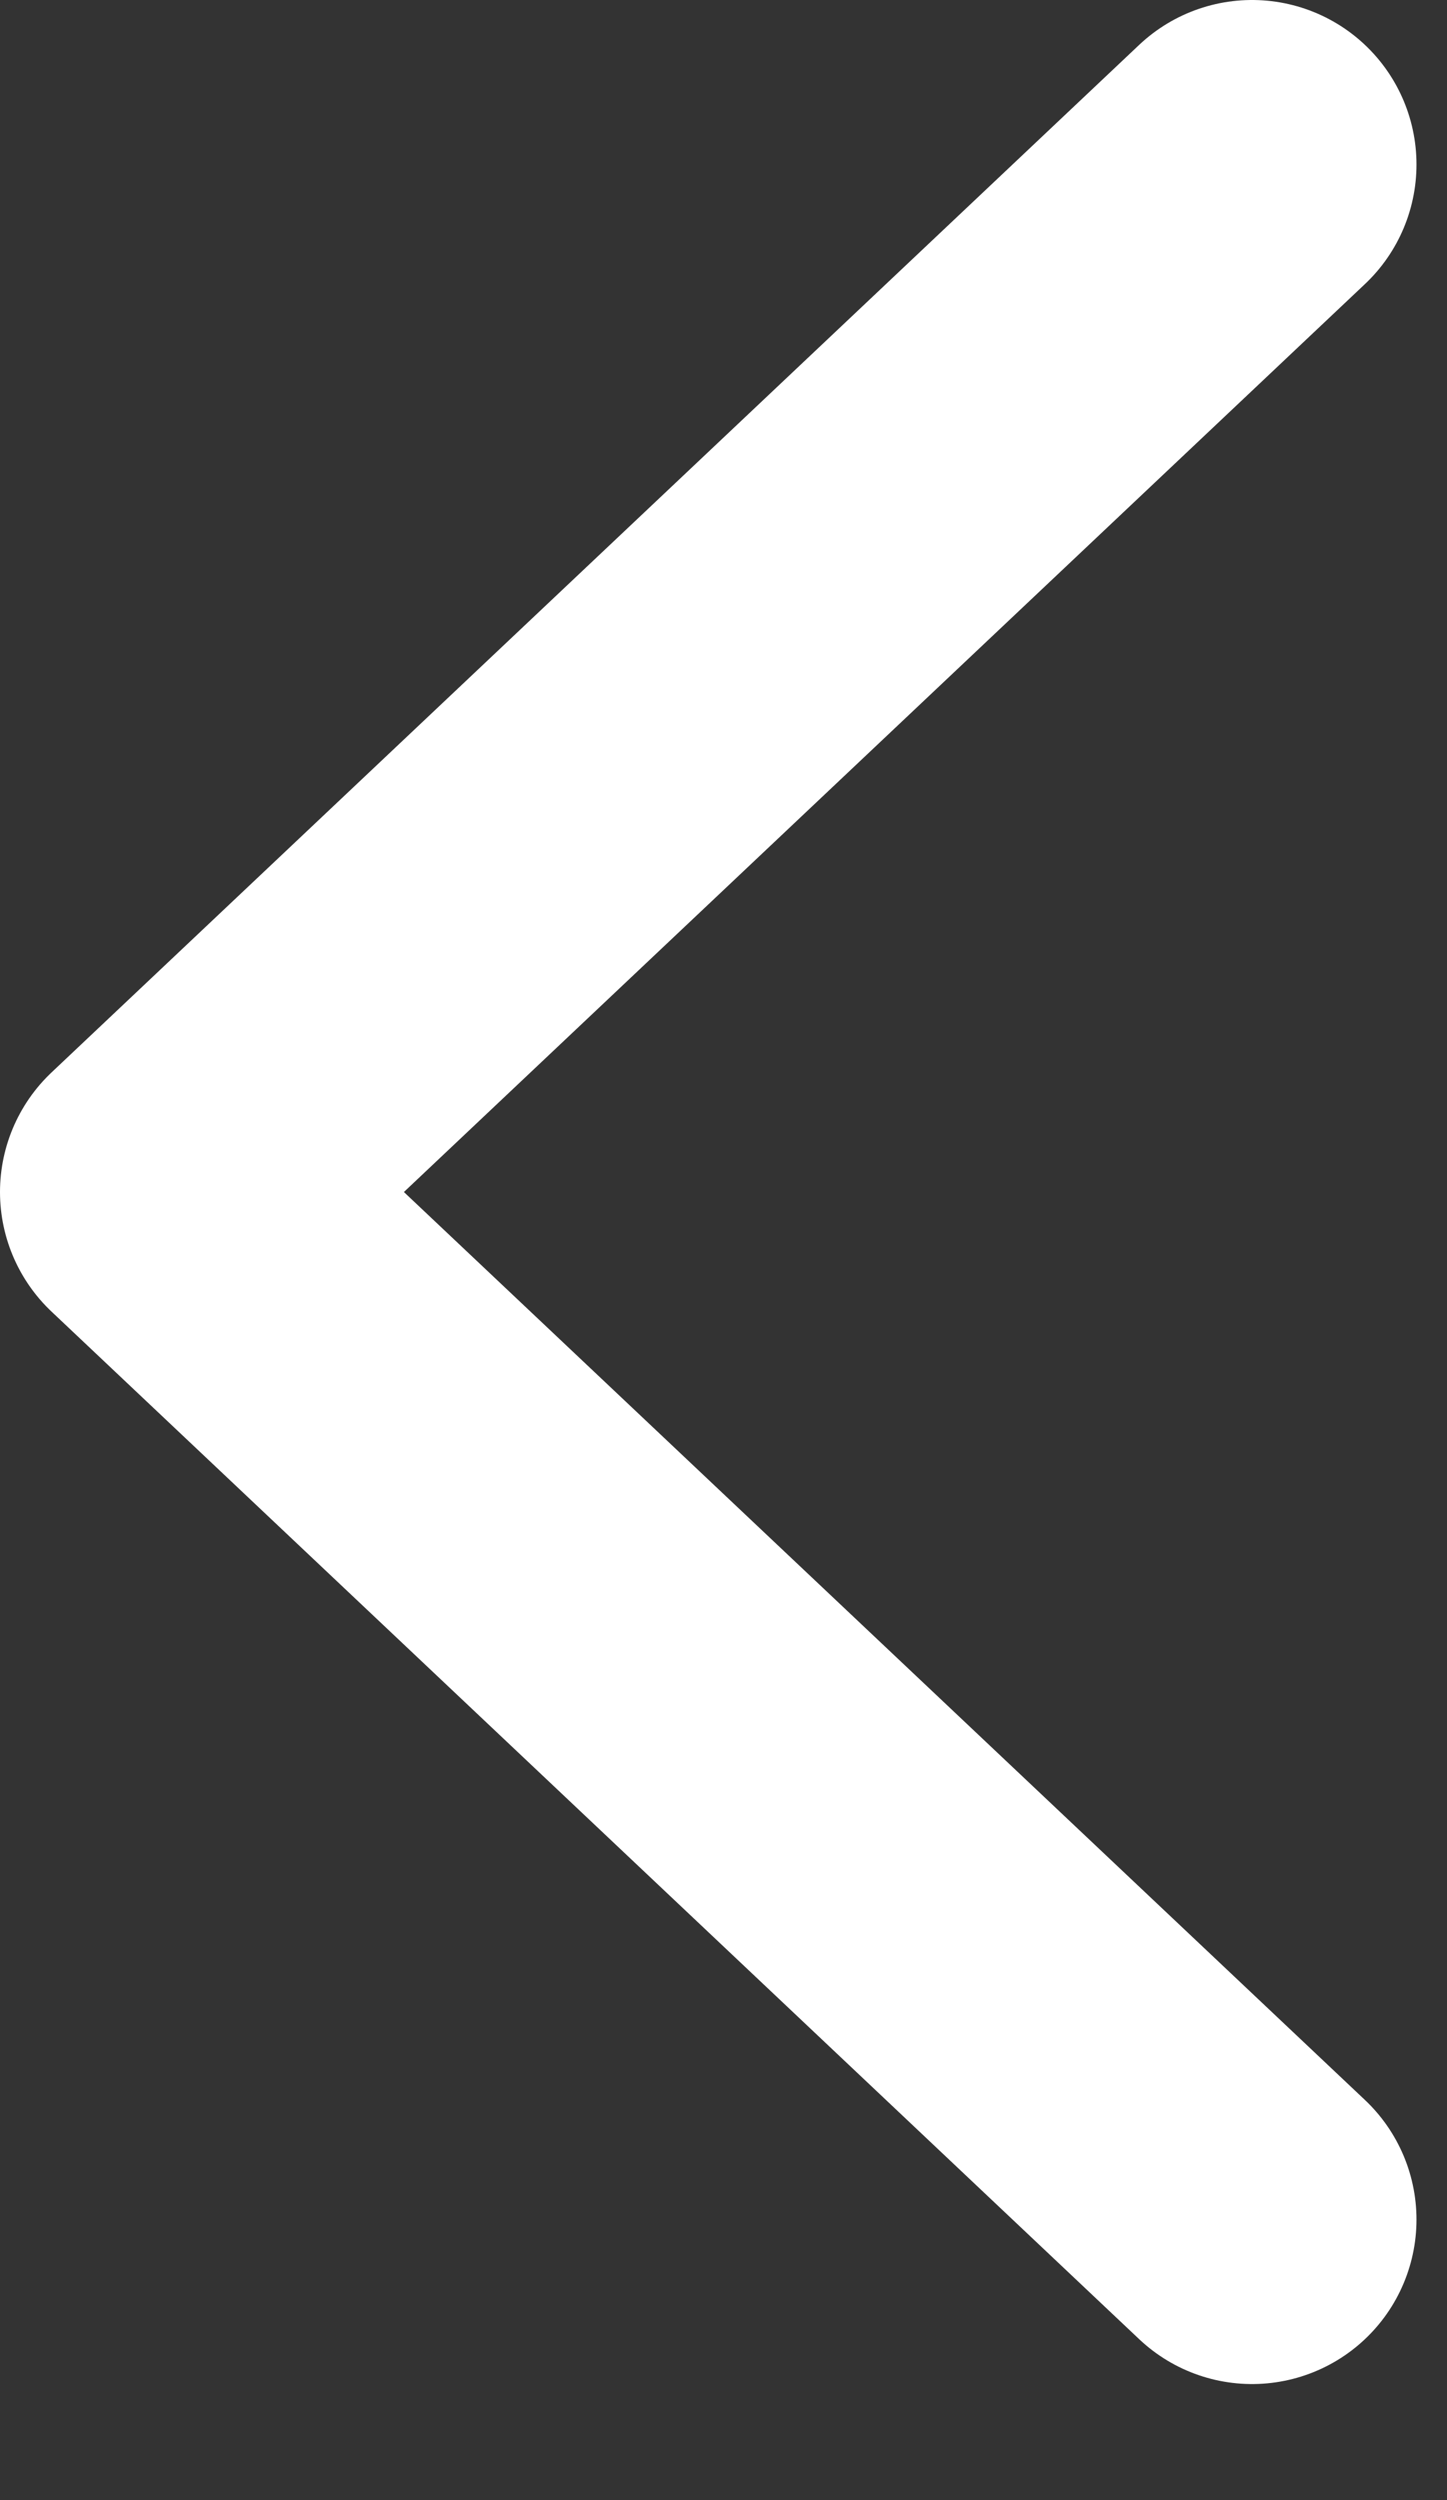 <svg width="11" height="19" viewBox="0 0 11 19" fill="none" xmlns="http://www.w3.org/2000/svg">
<rect x="0" y="0" width="11" height="19" fill="#333333" stroke="none"/>
<path d="M9.518 16.868L1.25 9.059L9.518 1.25" stroke="white" stroke-width="2.5" stroke-linecap="round" stroke-linejoin="round"/>
</svg>

